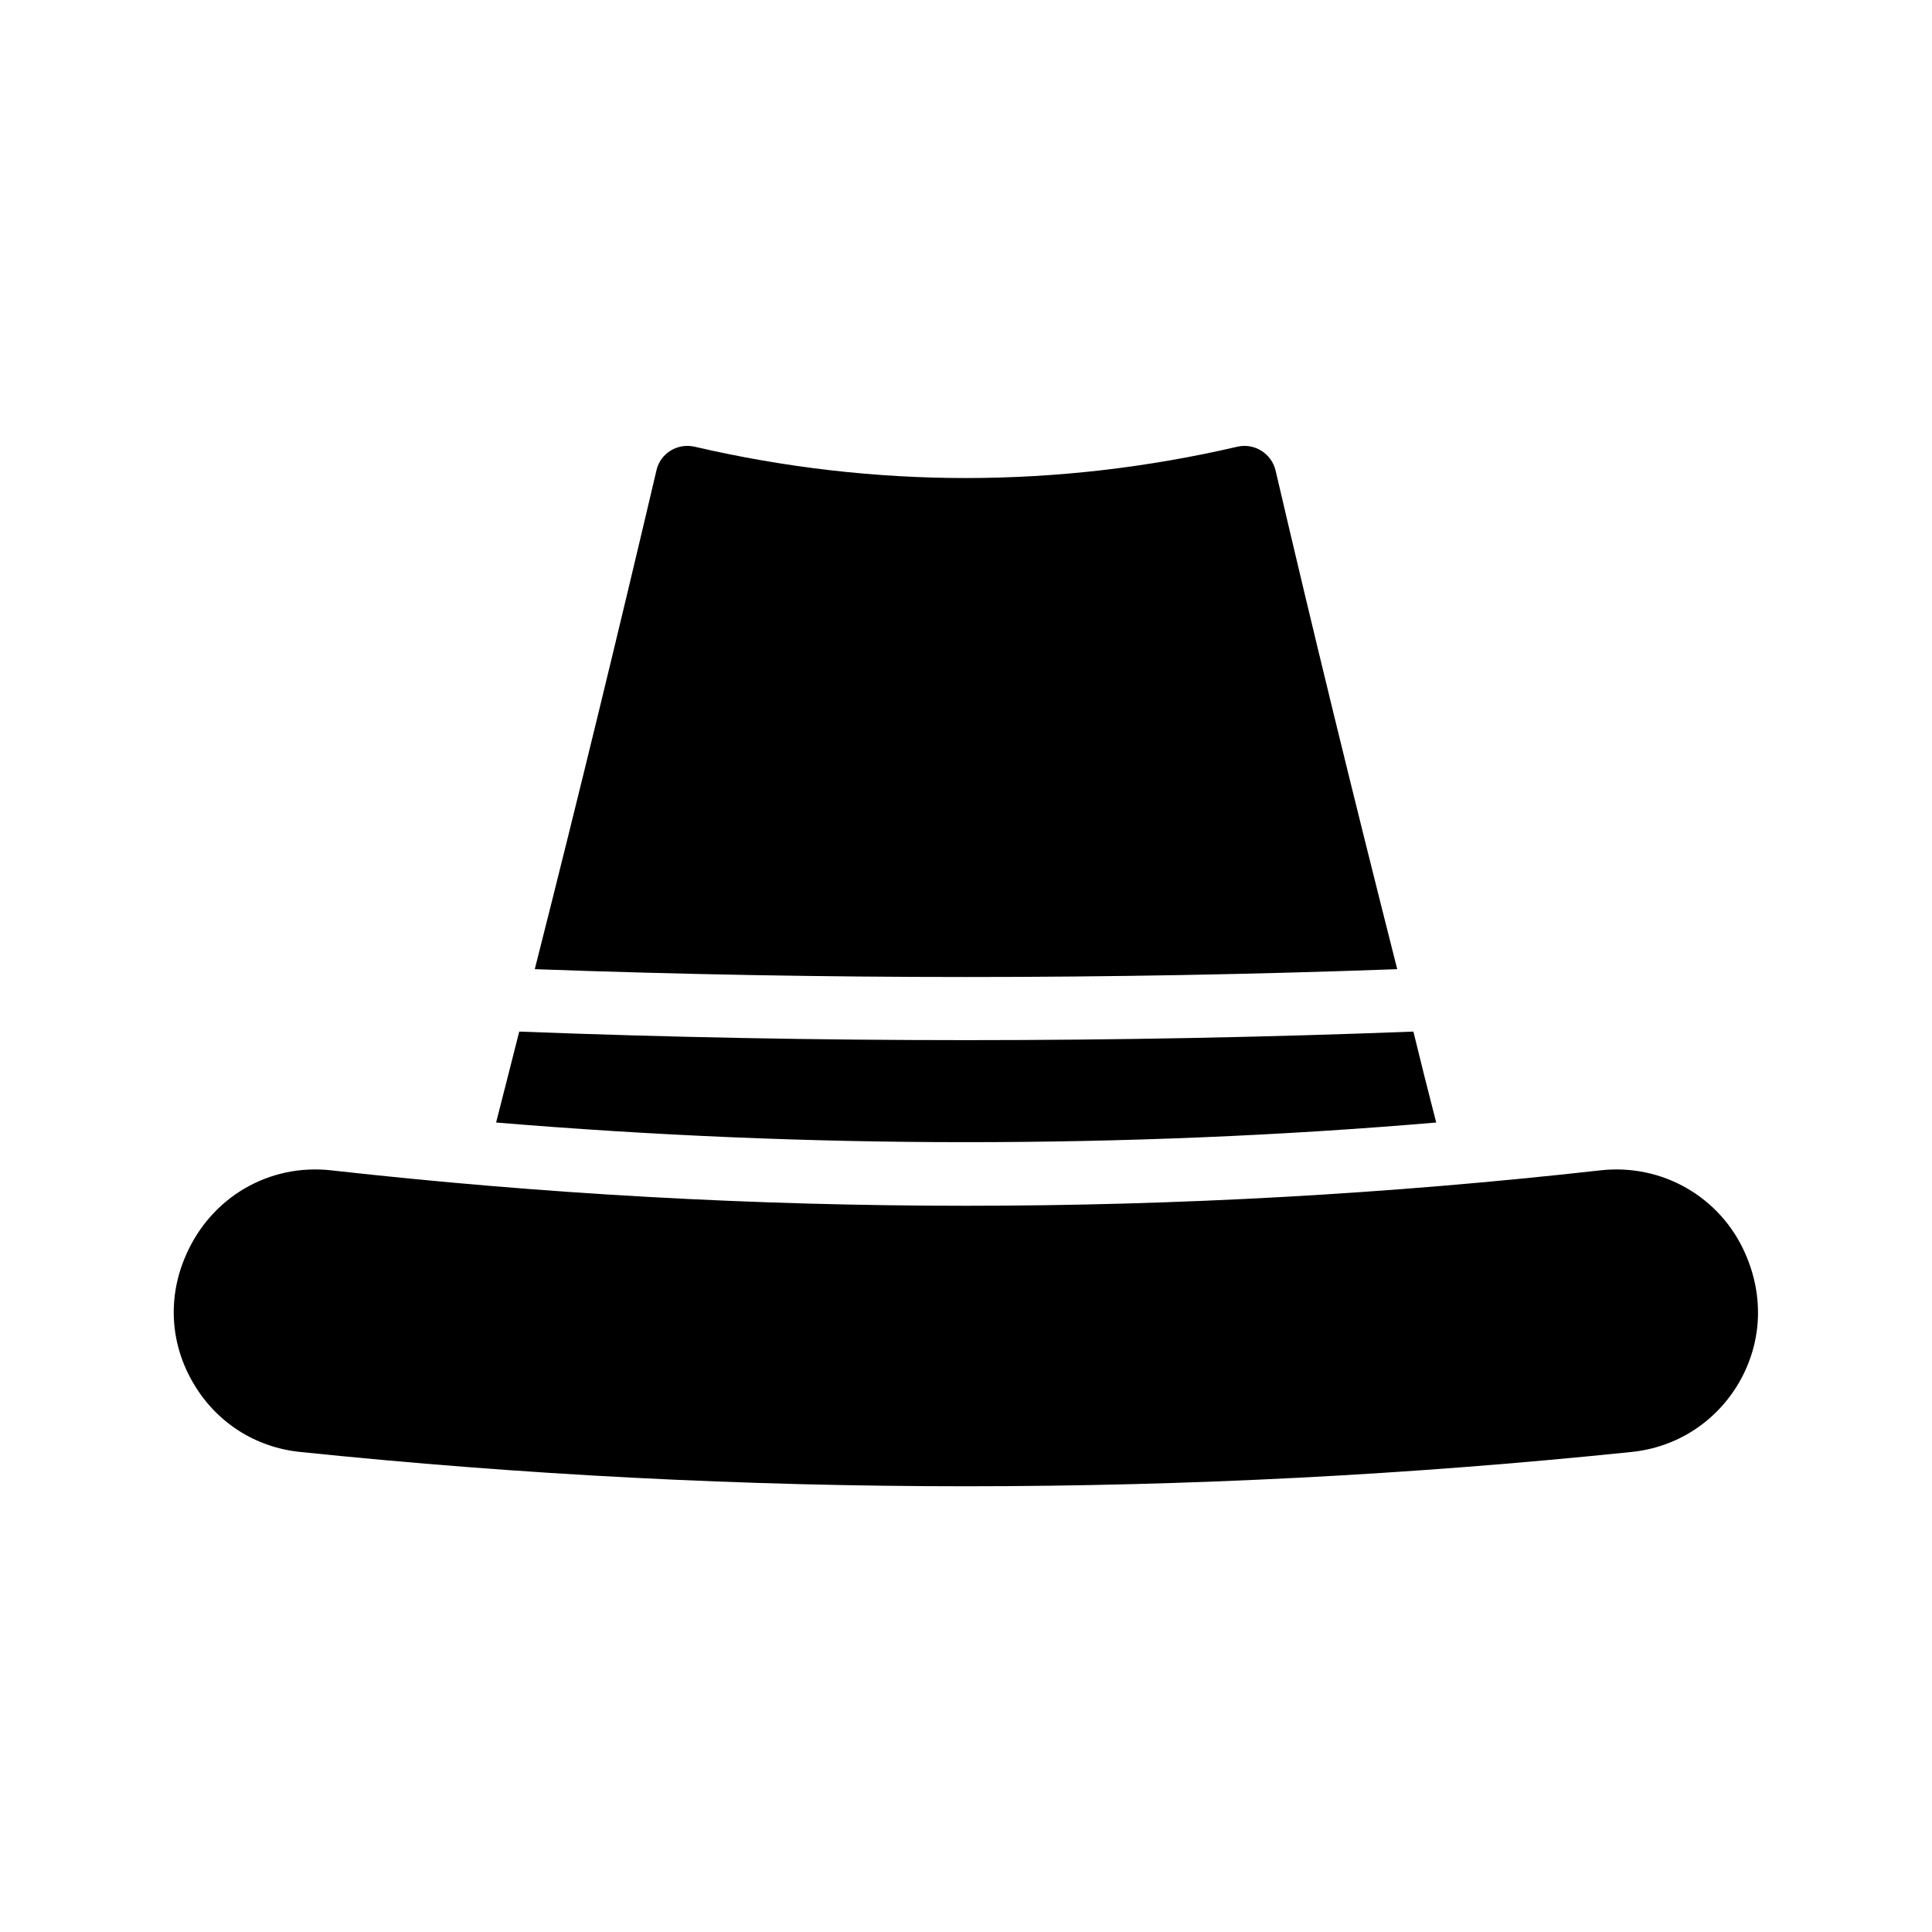 <?xml version="1.0" encoding="UTF-8"?>
<!-- Uploaded to: SVG Repo, www.svgrepo.com, Generator: SVG Repo Mixer Tools -->
<svg fill="#000000" width="800px" height="800px" version="1.1" viewBox="144 144 512 512" xmlns="http://www.w3.org/2000/svg">
 <g>
  <path d="m514.28 400.84c-75.992 2.769-152.49 2.769-228.56 0 11.84-46.688 22.418-90.352 32.242-132.17 1.008-4.535 5.543-7.305 10.078-6.297 47.695 11.082 96.145 11.082 143.92 0 4.449-1.008 8.984 1.762 10.078 6.297 9.738 41.816 20.402 85.48 32.242 132.17z"/>
  <path d="m524.61 441.48c-2.098-8.145-4.113-16.121-6.047-24.098-39.383 1.512-78.93 2.266-118.48 2.266s-79.098-0.754-118.48-2.266c-2.016 7.894-4.031 15.953-6.129 24.098 41.395 3.441 83.129 5.207 124.52 5.207 41.488-0.004 83.219-1.684 124.61-5.207z"/>
  <path d="m604.8 510.5c-6.129 10.41-16.543 17.129-28.633 18.305-58.441 6.047-117.3 9.07-176.16 9.07-58.945 0-117.81-3.023-176.25-9.07-12.09-1.176-22.504-7.894-28.551-18.305-6.129-10.41-6.801-22.672-2.016-33.672 6.719-15.617 22.168-24.52 38.625-22.672 111.59 12.512 224.7 12.512 336.29 0 16.375-1.848 31.906 7.055 38.457 22.168 5.039 11.504 4.285 23.766-1.762 34.176z"/>
 </g>
</svg>